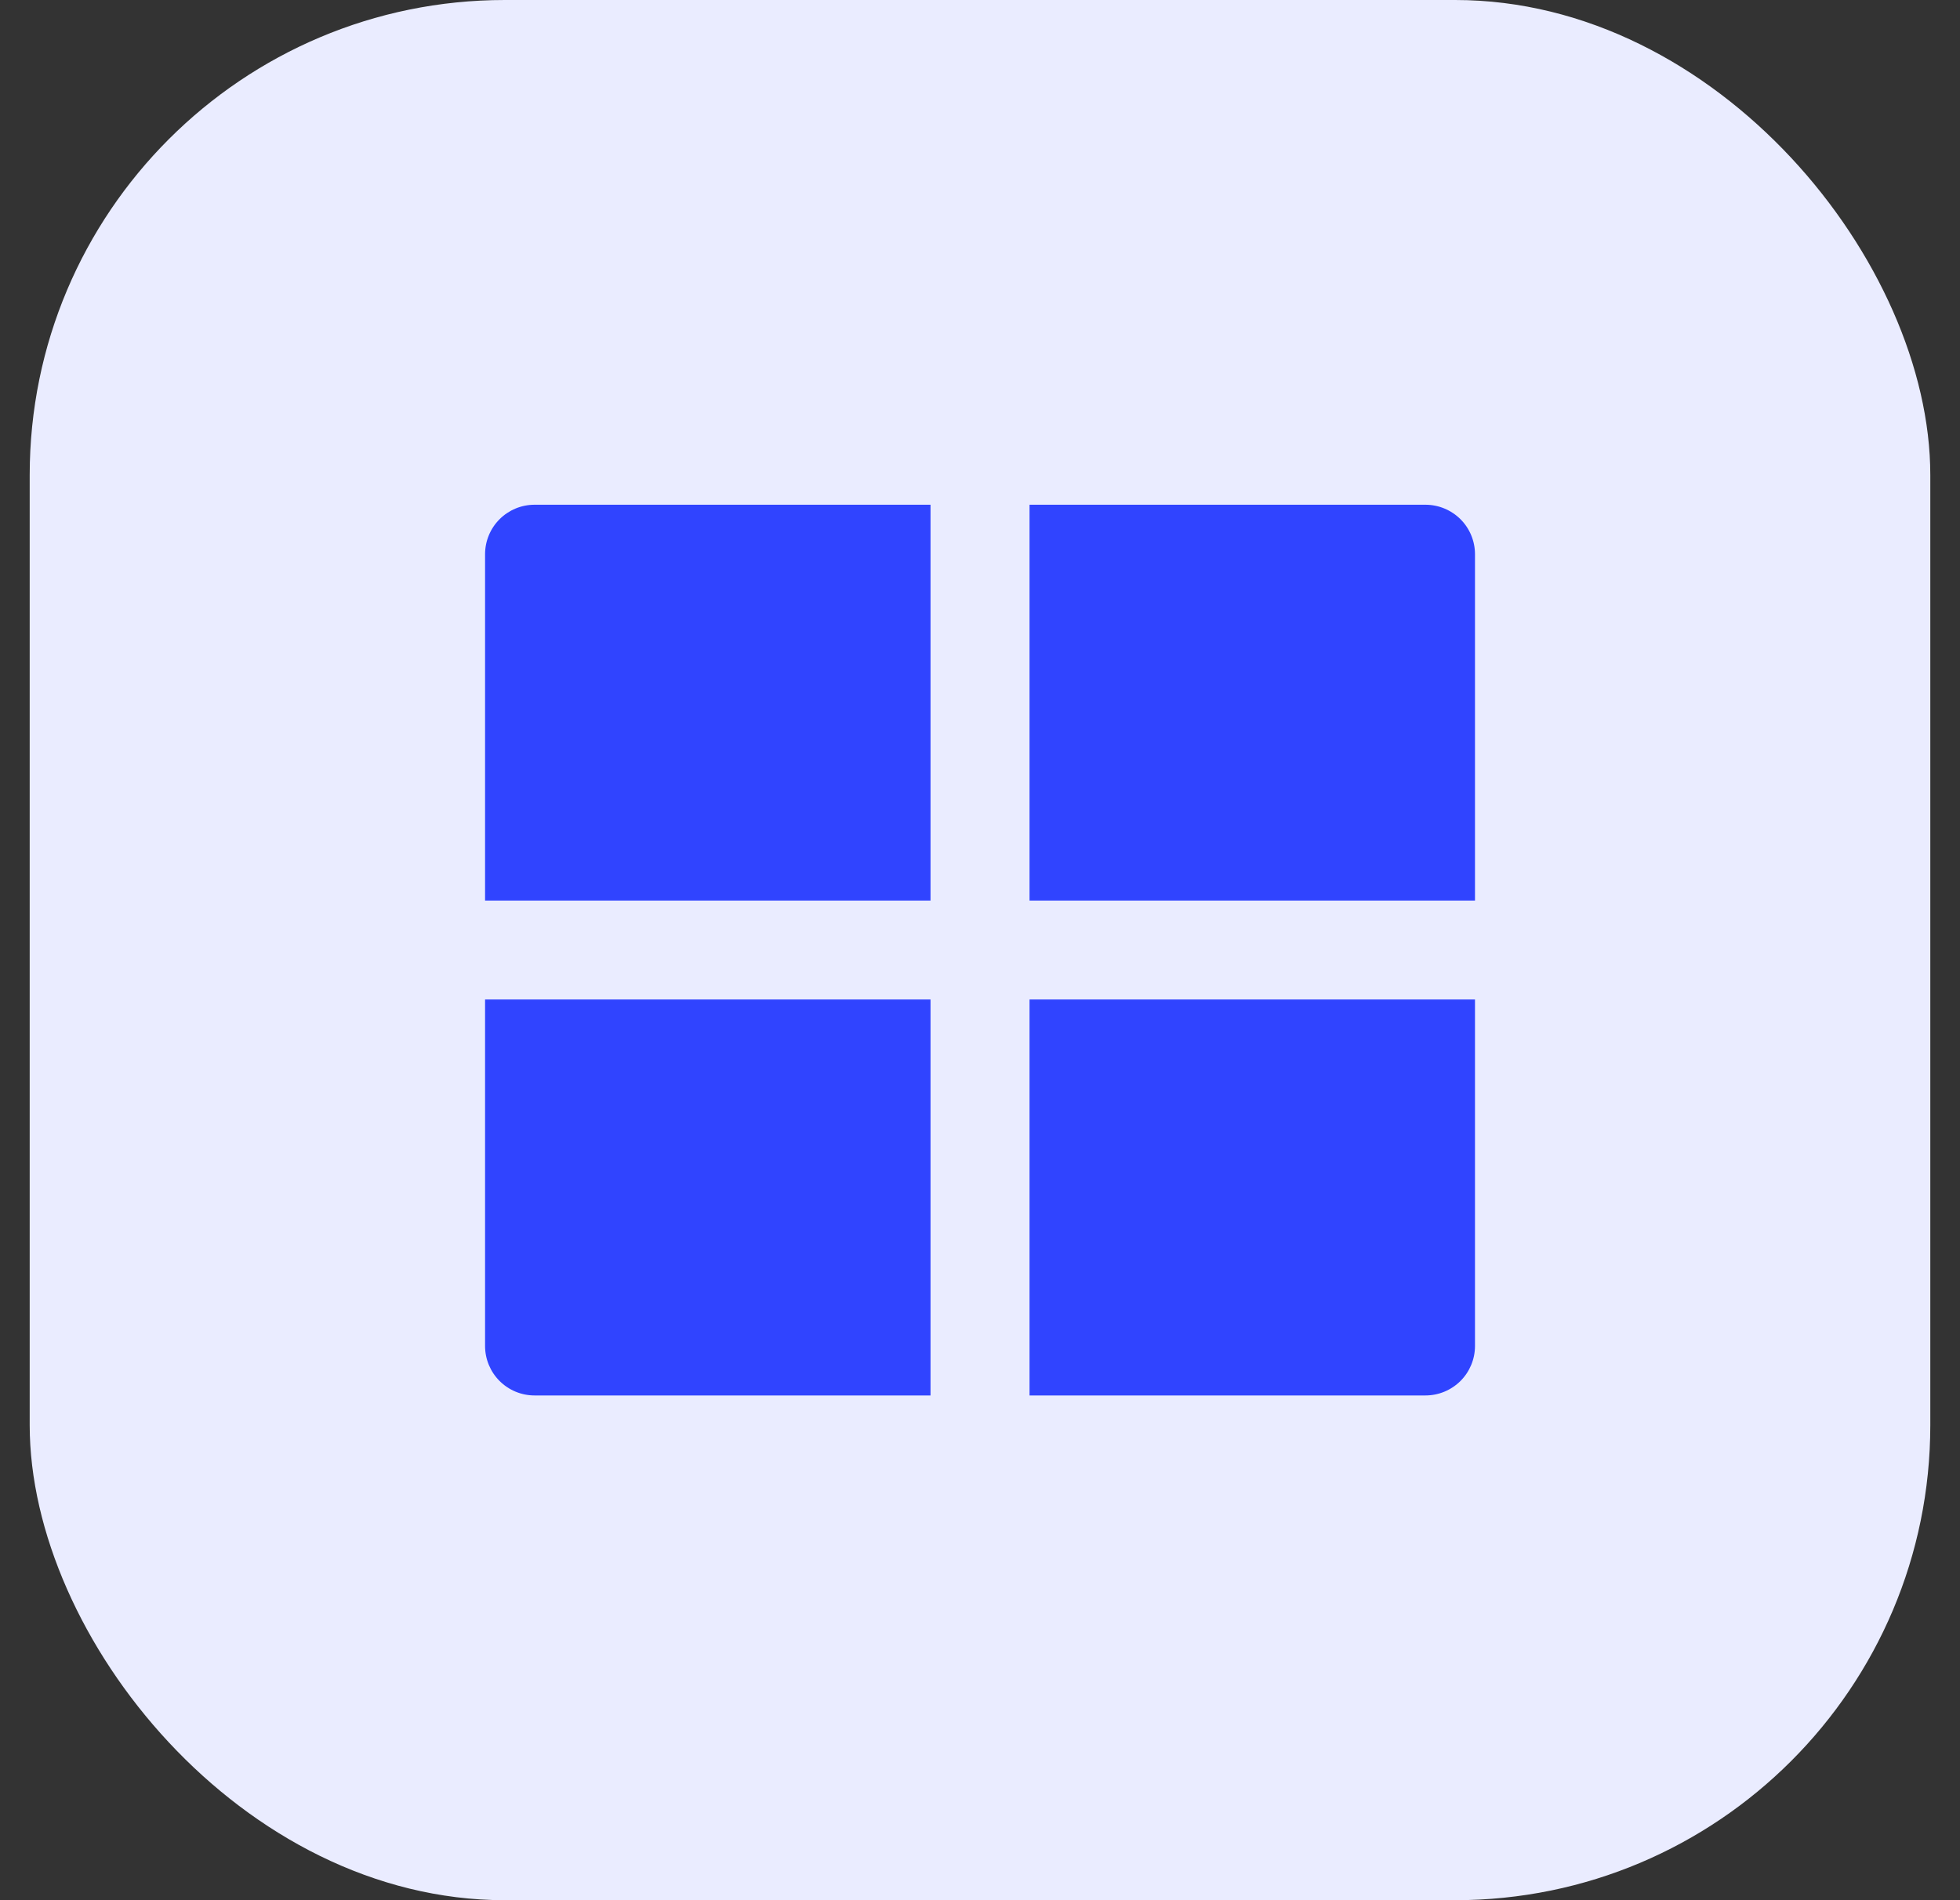 <svg width="33" height="32" viewBox="0 0 33 32" fill="none" xmlns="http://www.w3.org/2000/svg">
<rect x="0" y="0" width="33" height="32" fill="#333333" stroke="none"/>
<rect x="0.5" width="32" height="32" rx="8" fill="#EAECFF"/>
<g clip-path="url(#clip0_14749_3226)">
<path d="M24.834 16.832V22.667C24.834 22.888 24.746 23.1 24.59 23.256C24.433 23.412 24.221 23.5 24 23.5H17.334V16.832H24.834ZM15.667 16.832V23.5H9C8.779 23.5 8.567 23.412 8.411 23.256C8.255 23.1 8.167 22.888 8.167 22.667V16.832H15.667ZM15.667 8.5V15.166H8.167V9.333C8.167 9.112 8.255 8.9 8.411 8.744C8.567 8.588 8.779 8.5 9 8.5H15.667ZM24 8.5C24.221 8.5 24.433 8.588 24.59 8.744C24.746 8.9 24.834 9.112 24.834 9.333V15.166H17.334V8.5H24Z" fill="#3044FF"/>
</g>
<defs>
<clipPath id="clip0_14749_3226">
<rect width="20" height="20" fill="white" transform="translate(6.5 6)"/>
</clipPath>
</defs>
</svg>
